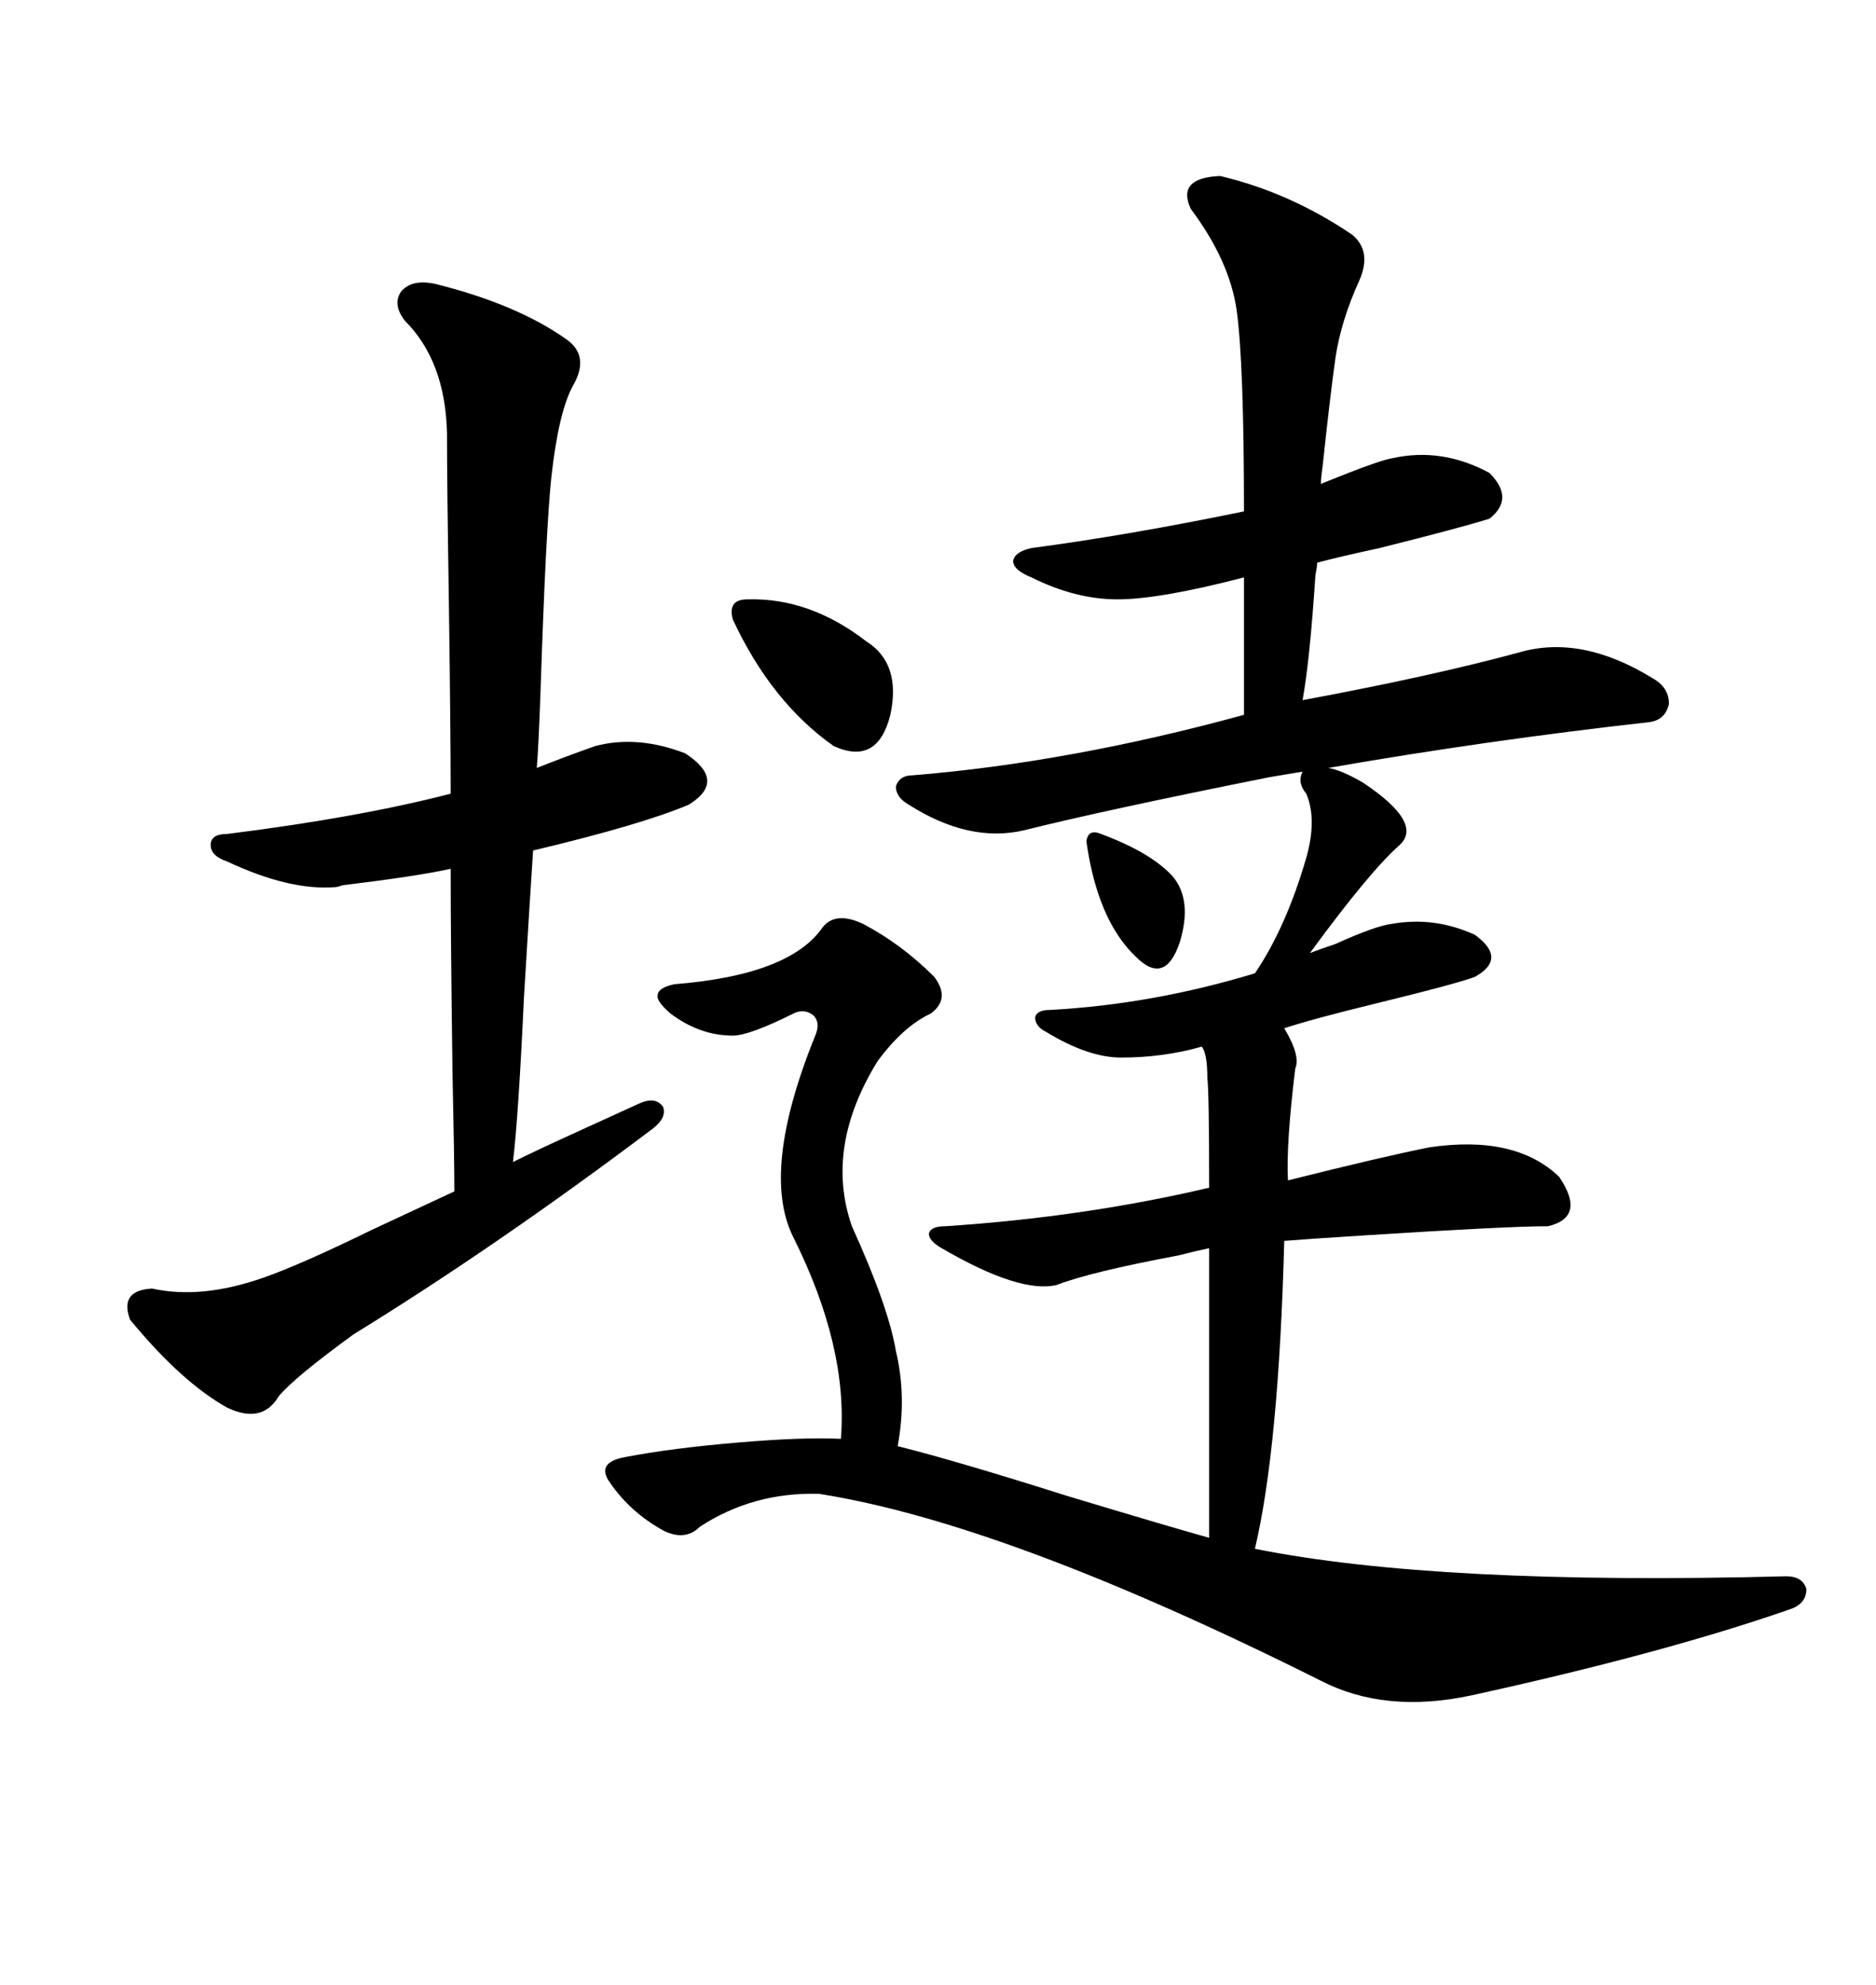 <svg xmlns="http://www.w3.org/2000/svg" xmlns:xlink="http://www.w3.org/1999/xlink" width="300" height="317.285"><path d="M217.97 125.10L217.97 125.10Q227.64 131.54 223.83 135.06L223.83 135.06Q219.14 139.16 209.47 152.34L209.47 152.34Q210.94 151.76 213.57 150.88L213.57 150.88Q220.02 147.95 222.66 147.66L222.66 147.66Q229.39 146.48 235.84 149.41L235.84 149.41Q241.11 153.22 235.84 156.15L235.84 156.15Q232.62 157.32 220.61 160.25L220.61 160.25Q209.77 162.89 205.37 164.36L205.37 164.36Q208.01 168.75 207.13 170.80L207.13 170.80Q205.66 182.81 205.96 188.67L205.96 188.67Q221.19 184.86 228.52 183.40L228.52 183.40Q242.29 181.35 249.32 188.09L249.32 188.09Q253.71 194.53 247.56 196.00L247.56 196.00Q241.11 196.00 218.26 197.46L218.26 197.46Q208.89 198.05 205.37 198.34L205.37 198.34Q204.49 231.45 200.68 247.56L200.68 247.56Q229.98 253.42 285.64 251.95L285.64 251.95Q288.28 251.95 288.87 254.00L288.87 254.00Q288.87 256.35 286.23 257.23L286.23 257.23Q266.02 264.26 235.25 271.00L235.25 271.00Q221.48 273.93 211.23 268.65L211.23 268.65Q160.84 243.46 130.96 238.77L130.96 238.77Q120.41 238.48 111.91 244.04L111.91 244.04Q109.57 246.39 106.05 244.63L106.05 244.63Q100.78 241.70 97.56 237.01L97.56 237.01Q95.21 233.79 99.90 232.91L99.90 232.91Q107.52 231.45 118.07 230.57L118.07 230.57Q128.32 229.69 134.47 229.98L134.47 229.98Q135.64 215.33 126.86 197.75L126.86 197.75Q121.58 187.21 130.37 165.53L130.37 165.53Q131.25 163.48 130.08 162.30L130.08 162.30Q128.61 161.13 126.86 162.01L126.86 162.01Q119.82 165.53 117.19 165.53L117.19 165.53Q111.91 165.53 107.23 162.01L107.23 162.01Q104.88 159.96 105.18 159.08L105.18 159.08Q105.18 157.91 107.81 157.32L107.81 157.32Q126.27 155.86 131.54 148.24L131.54 148.24Q133.59 145.61 137.99 147.66L137.99 147.66Q144.14 150.88 149.41 156.15L149.41 156.15Q152.05 159.67 148.83 162.01L148.83 162.01Q144.43 164.06 140.33 169.63L140.33 169.63Q131.84 183.40 136.23 196.00L136.23 196.00Q142.09 208.89 143.26 215.92L143.26 215.92Q145.02 223.24 143.55 231.15L143.55 231.15Q152.93 233.50 170.51 239.06L170.51 239.06Q186.04 243.75 193.36 245.80L193.36 245.80L193.36 199.51Q191.89 199.80 188.38 200.68L188.38 200.68Q174.32 203.32 169.04 205.37L169.04 205.37Q163.18 206.84 150.59 199.51L150.59 199.51Q148.54 198.34 148.54 197.17L148.54 197.17Q148.83 196.00 151.17 196.00L151.17 196.00Q173.44 194.53 193.36 189.84L193.36 189.84Q193.36 174.61 193.07 172.27L193.07 172.27Q193.07 168.46 192.19 167.29L192.19 167.29Q186.04 169.04 179.30 169.04L179.30 169.04Q174.02 169.04 167.29 164.94L167.29 164.94Q165.53 164.06 165.53 162.60L165.53 162.60Q165.82 161.43 167.87 161.43L167.87 161.43Q184.28 160.55 200.68 155.57L200.68 155.57Q205.66 148.24 208.89 137.11L208.89 137.11Q210.64 130.96 208.89 126.86L208.89 126.86Q207.42 125.10 208.30 123.34L208.30 123.34Q206.54 123.63 203.03 124.22L203.03 124.22Q176.66 129.49 163.77 132.71L163.77 132.71Q154.98 134.77 145.31 128.61L145.31 128.61Q143.26 127.44 143.26 125.68L143.26 125.68Q143.85 123.93 145.90 123.93L145.90 123.93Q171.09 121.88 198.93 114.26L198.93 114.26L198.93 92.29Q185.45 95.80 178.71 95.80L178.71 95.80Q171.97 95.80 164.94 92.29L164.94 92.29Q162.01 91.11 162.01 89.65L162.01 89.65Q162.30 88.18 164.94 87.60L164.94 87.60Q180.47 85.55 198.93 81.74L198.93 81.74Q198.93 58.01 197.75 49.51L197.75 49.51Q196.58 41.60 190.43 33.40L190.43 33.40Q188.09 28.42 195.12 28.13L195.12 28.13Q206.25 30.76 216.21 37.50L216.21 37.50Q219.43 40.14 217.38 44.82L217.38 44.82Q214.45 51.27 213.57 57.13L213.57 57.13Q212.70 63.28 211.52 74.41L211.52 74.41Q211.23 76.46 211.23 77.34L211.23 77.34Q212.70 76.76 215.63 75.59L215.63 75.59Q220.90 73.54 222.66 73.24L222.66 73.24Q230.57 71.48 238.18 75.59L238.18 75.59Q242.29 79.69 238.18 82.91L238.18 82.91Q233.50 84.38 220.61 87.60L220.61 87.60Q213.87 89.06 210.64 89.94L210.64 89.94Q210.64 90.53 210.35 91.99L210.35 91.99Q209.47 105.47 208.30 111.91L208.30 111.91Q228.81 108.11 242.87 104.30L242.87 104.30Q252.83 101.37 264.26 108.40L264.26 108.40Q266.89 109.86 266.89 112.50L266.89 112.50Q266.31 115.14 263.67 115.43L263.67 115.43Q237.60 118.36 212.40 122.75L212.40 122.75Q214.45 123.05 217.97 125.10ZM69.73 45.41L69.73 45.41Q82.62 48.63 90.53 54.20L90.53 54.20Q94.34 56.84 91.70 61.52L91.70 61.52Q89.36 65.63 88.18 76.17L88.18 76.17Q87.30 84.38 86.43 110.74L86.43 110.74Q86.13 119.24 85.84 122.75L85.84 122.75Q90.23 121.00 95.21 119.24L95.21 119.24Q101.95 117.48 109.57 120.41L109.57 120.41Q116.31 124.80 110.16 128.61L110.16 128.61Q102.54 131.84 85.25 135.94L85.25 135.94Q84.67 144.73 83.79 159.38L83.79 159.38Q82.91 178.42 82.03 185.74L82.03 185.74Q85.55 183.98 91.99 181.05L91.99 181.05Q99.02 177.83 102.25 176.37L102.25 176.37Q104.88 175.20 106.05 176.95L106.05 176.95Q106.64 178.71 104.30 180.47L104.30 180.47Q79.39 199.22 56.54 213.28L56.54 213.28Q46.88 220.31 44.53 223.24L44.53 223.24Q41.89 227.64 36.33 225L36.33 225Q29.00 220.90 20.80 210.94L20.80 210.94Q19.04 206.25 24.32 205.96L24.32 205.96Q32.23 207.71 42.19 204.20L42.19 204.20Q48.05 202.15 59.47 196.58L59.47 196.58Q67.68 192.77 72.66 190.43L72.66 190.43Q72.66 185.45 72.36 171.39L72.36 171.39Q72.07 150.29 72.07 138.87L72.07 138.87Q66.80 140.04 54.79 141.50L54.79 141.50Q53.91 141.80 53.61 141.80L53.61 141.80Q46.29 142.38 36.33 137.70L36.33 137.70Q33.69 136.82 33.69 135.06L33.69 135.06Q33.69 133.30 36.33 133.30L36.33 133.30Q57.42 130.66 72.07 126.86L72.07 126.86Q72.07 117.19 71.78 96.09L71.78 96.09Q71.48 77.05 71.48 69.14L71.48 69.14Q71.19 57.71 64.75 51.27L64.75 51.27Q62.70 48.63 64.16 46.58L64.16 46.58Q65.92 44.53 69.73 45.41ZM119.53 95.80L119.53 95.80Q129.49 95.51 138.57 102.54L138.57 102.54Q144.14 106.05 142.38 114.26L142.38 114.26Q140.33 122.46 133.30 119.24L133.30 119.24Q123.34 112.21 117.19 99.02L117.19 99.02Q116.31 95.80 119.53 95.80ZM176.07 133.30L176.07 133.30Q183.98 136.23 187.50 140.04L187.50 140.04Q190.72 143.85 188.67 150.59L188.67 150.59Q186.33 157.62 181.64 152.93L181.64 152.93Q175.49 147.07 173.73 134.47L173.73 134.47Q174.02 132.42 176.07 133.30Z"/></svg>
